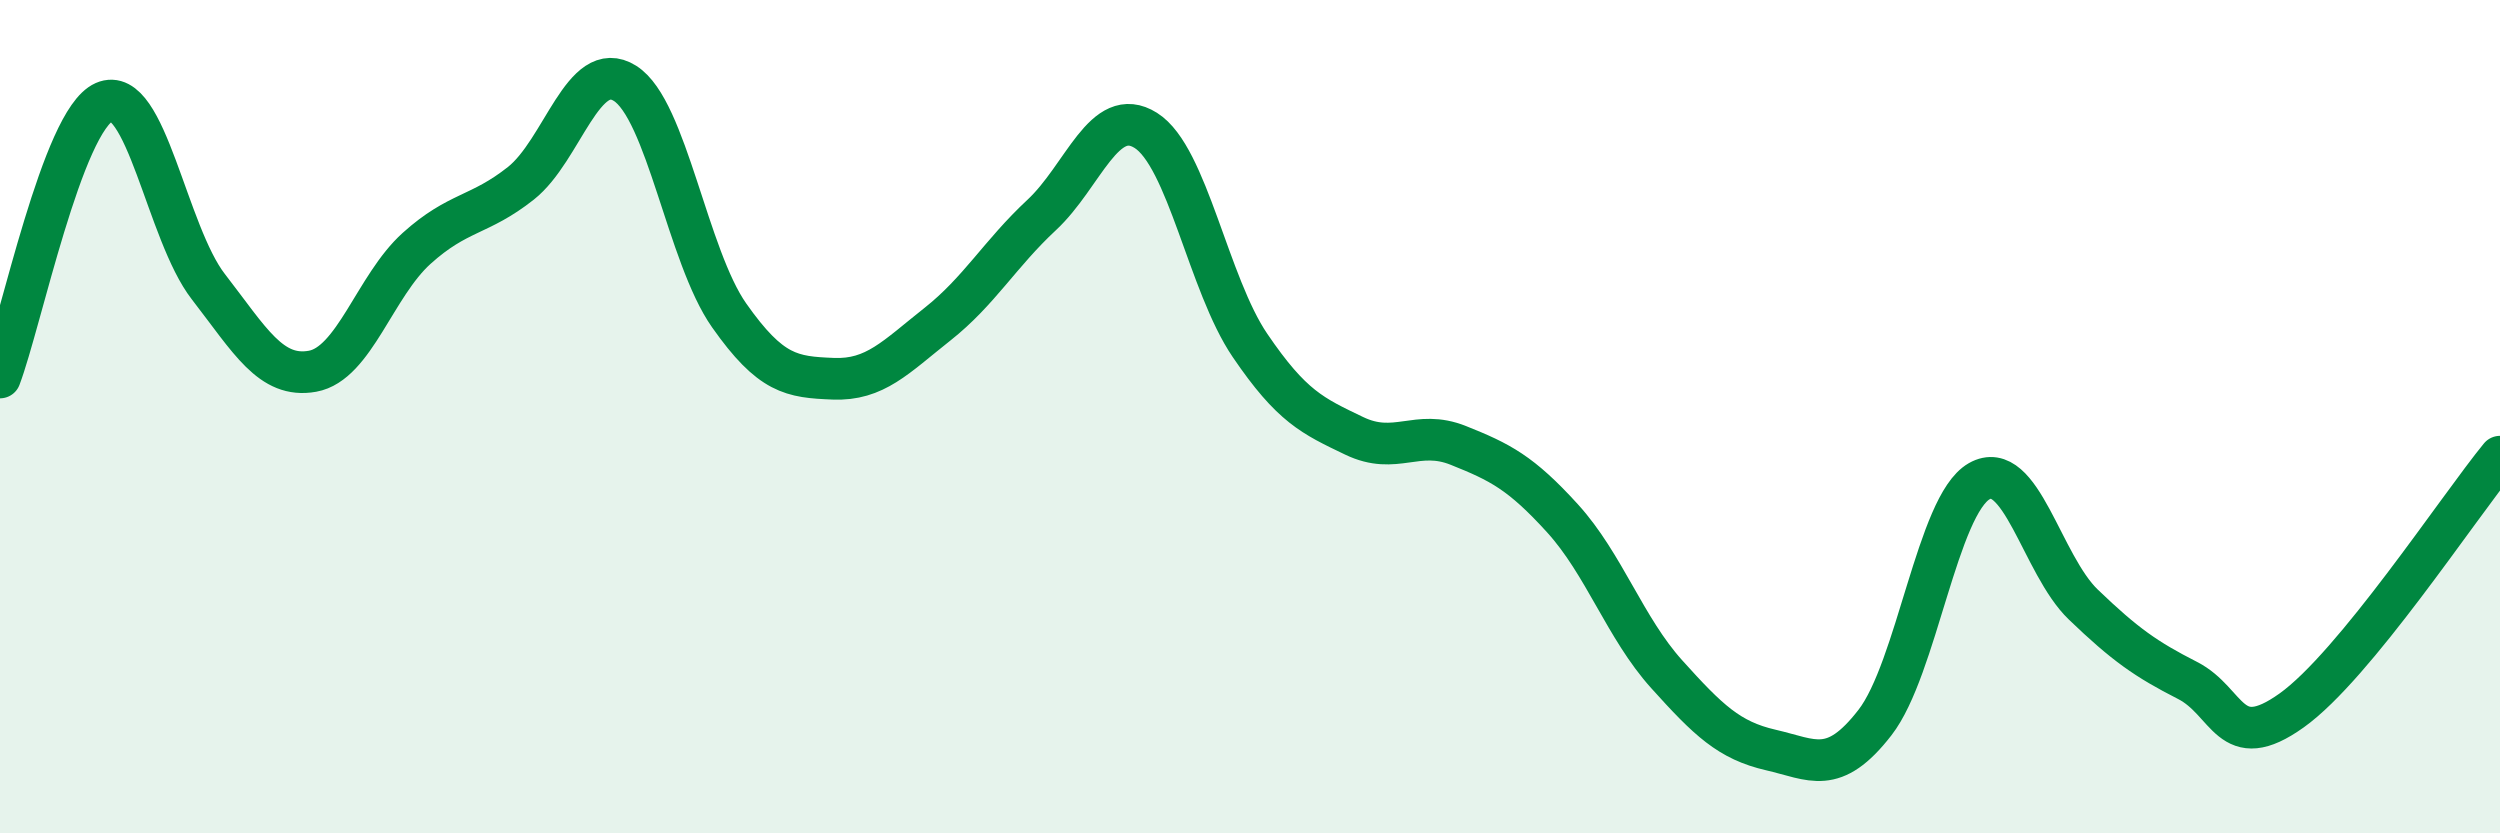 
    <svg width="60" height="20" viewBox="0 0 60 20" xmlns="http://www.w3.org/2000/svg">
      <path
        d="M 0,9.06 C 0.5,7.74 1.5,2.89 2.5,2.45 C 3.5,2.01 4,5.59 5,6.88 C 6,8.17 6.5,9.09 7.5,8.91 C 8.5,8.73 9,6.86 10,5.96 C 11,5.06 11.5,5.19 12.5,4.4 C 13.5,3.61 14,1.37 15,2 C 16,2.63 16.5,6.15 17.5,7.57 C 18.5,8.99 19,9.05 20,9.09 C 21,9.13 21.5,8.57 22.5,7.78 C 23.5,6.99 24,6.09 25,5.16 C 26,4.23 26.5,2.5 27.5,3.13 C 28.5,3.76 29,6.82 30,8.29 C 31,9.76 31.5,9.98 32.5,10.46 C 33.5,10.94 34,10.29 35,10.69 C 36,11.09 36.5,11.34 37.5,12.44 C 38.5,13.54 39,15.07 40,16.18 C 41,17.29 41.5,17.77 42.5,18 C 43.5,18.23 44,18.63 45,17.34 C 46,16.05 46.5,12.12 47.5,11.55 C 48.5,10.98 49,13.55 50,14.51 C 51,15.47 51.5,15.82 52.5,16.33 C 53.5,16.84 53.5,18.12 55,17.05 C 56.5,15.98 59,12.18 60,10.96L60 20L0 20Z"
        fill="#008740"
        opacity="0.1"
        stroke-linecap="round"
        stroke-linejoin="round"
      />
      <path
        d="M 0,9.06 C 0.5,7.74 1.5,2.89 2.5,2.45 C 3.5,2.01 4,5.59 5,6.88 C 6,8.17 6.5,9.09 7.5,8.91 C 8.5,8.73 9,6.86 10,5.96 C 11,5.06 11.5,5.19 12.5,4.4 C 13.5,3.61 14,1.37 15,2 C 16,2.63 16.5,6.15 17.5,7.57 C 18.5,8.99 19,9.05 20,9.09 C 21,9.13 21.5,8.57 22.5,7.78 C 23.5,6.99 24,6.09 25,5.16 C 26,4.23 26.5,2.5 27.5,3.13 C 28.5,3.76 29,6.82 30,8.29 C 31,9.76 31.5,9.98 32.5,10.46 C 33.5,10.94 34,10.29 35,10.69 C 36,11.09 36.5,11.34 37.5,12.44 C 38.5,13.54 39,15.07 40,16.18 C 41,17.29 41.5,17.77 42.5,18 C 43.5,18.23 44,18.63 45,17.34 C 46,16.05 46.5,12.12 47.5,11.55 C 48.5,10.98 49,13.55 50,14.51 C 51,15.47 51.5,15.82 52.5,16.33 C 53.5,16.84 53.5,18.12 55,17.05 C 56.5,15.98 59,12.18 60,10.96"
        stroke="#008740"
        stroke-width="1"
        fill="none"
        stroke-linecap="round"
        stroke-linejoin="round"
      />
    </svg>
  